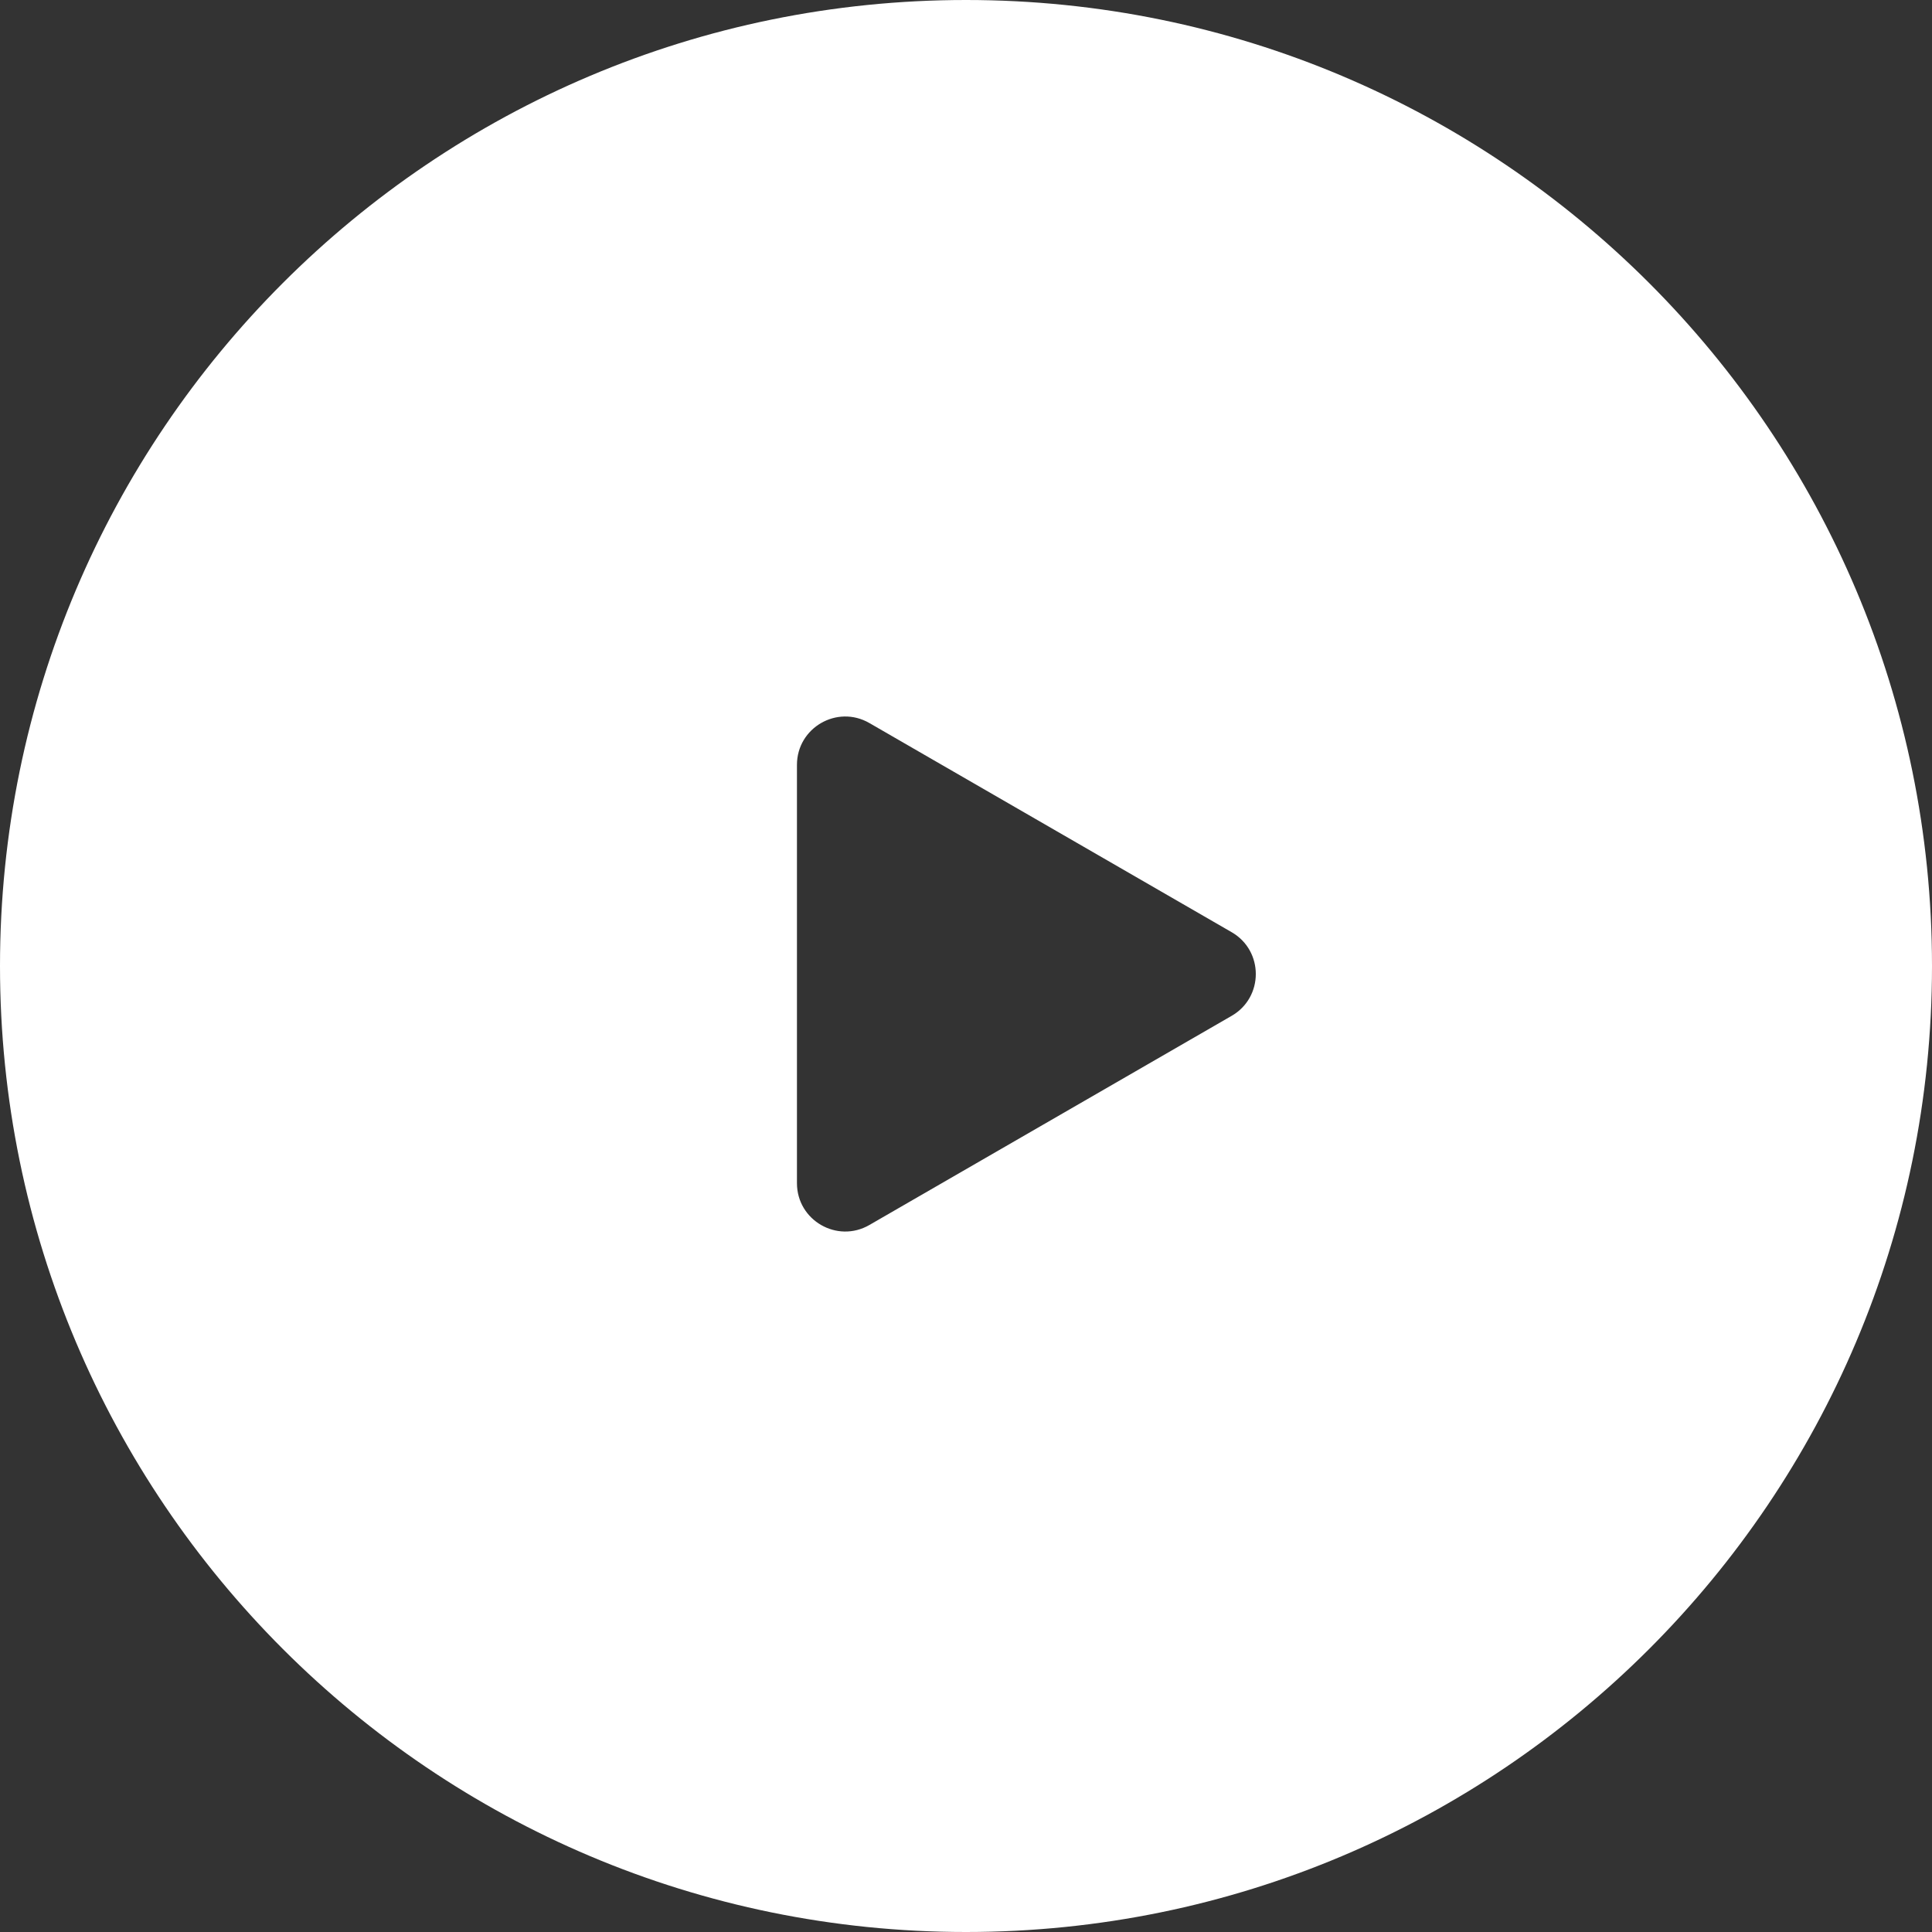 <?xml version="1.0" encoding="UTF-8"?> <svg xmlns="http://www.w3.org/2000/svg" width="60" height="60" viewBox="0 0 60 60" fill="none"><rect x="0" y="0" width="60" height="60" fill="#333333" stroke="none"/> <path fill-rule="evenodd" clip-rule="evenodd" d="M30 60C46.569 60 60 46.569 60 30C60 13.431 46.569 0 30 0C13.431 0 0 13.431 0 30C0 46.569 13.431 60 30 60ZM38.25 31.548C39.25 30.971 39.25 29.527 38.25 28.95L27 22.455C26 21.877 24.75 22.599 24.75 23.754V36.744C24.75 37.899 26 38.621 27 38.043L38.25 31.548Z" fill="white"></path> </svg> 